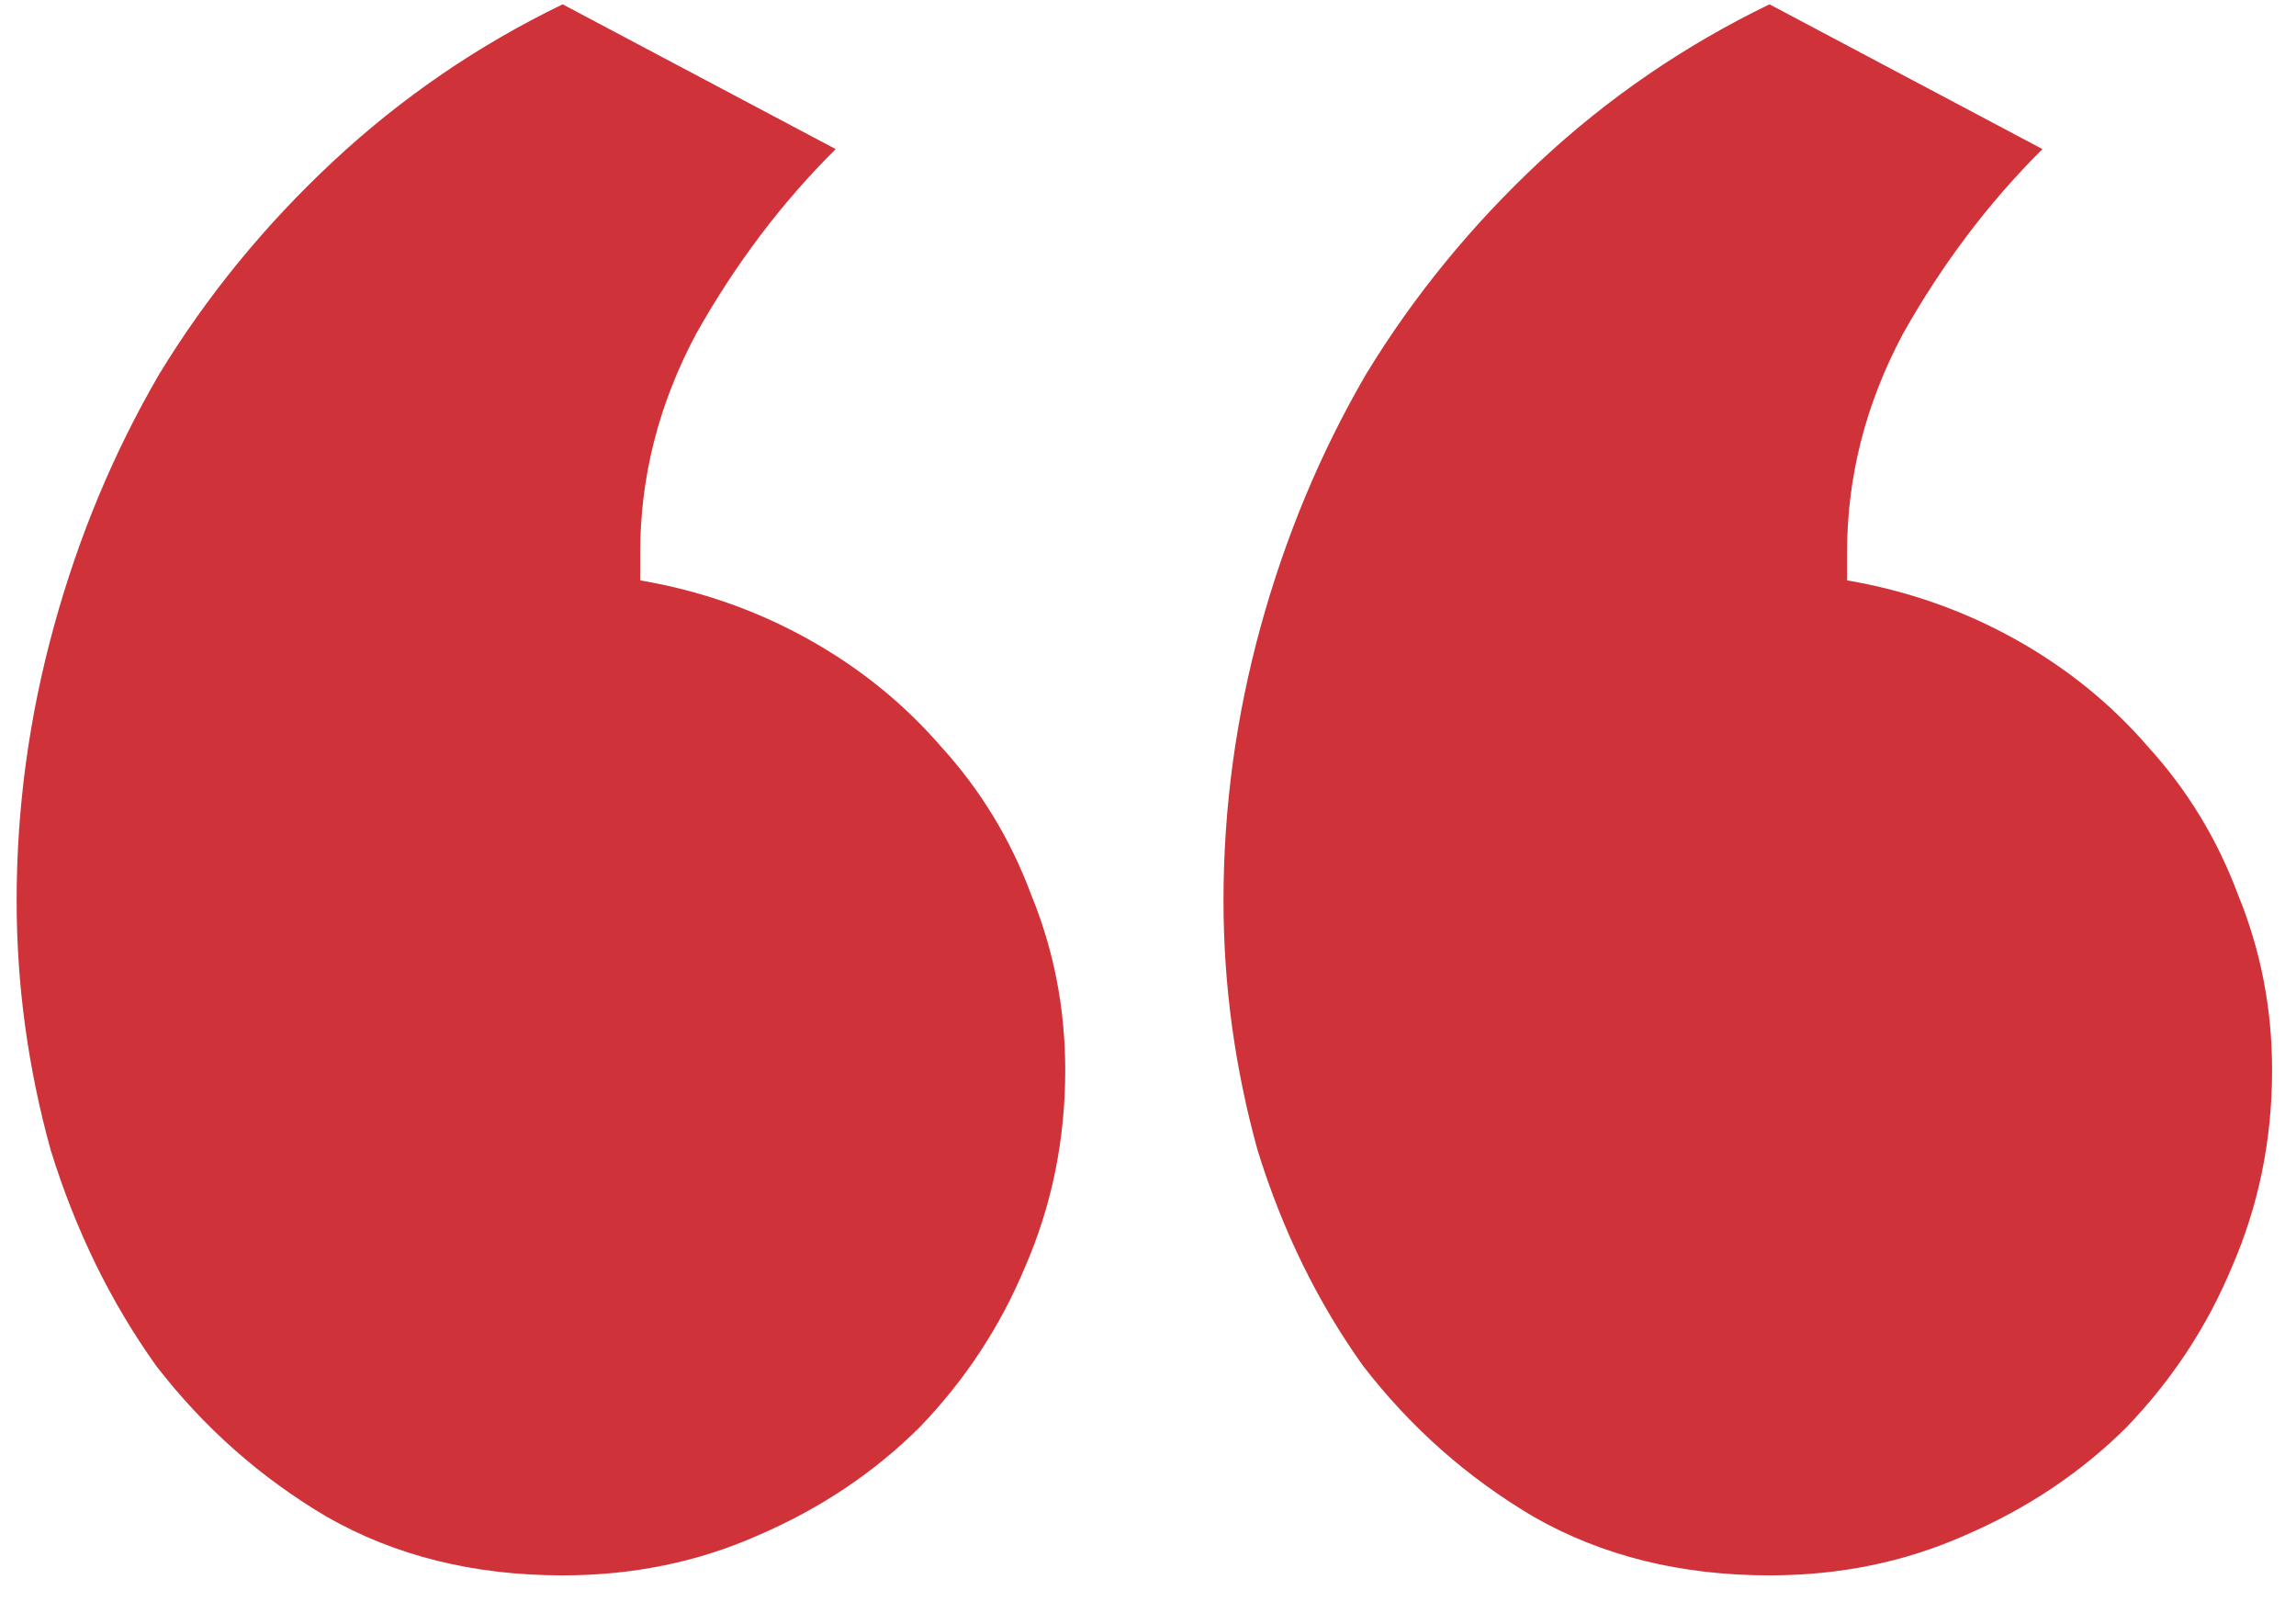 <svg width="41" height="29" viewBox="0 0 41 29" fill="none" xmlns="http://www.w3.org/2000/svg">
<path d="M40.573 19.107C40.573 20.353 40.333 21.527 39.853 22.627C39.41 23.69 38.782 24.643 37.969 25.487C37.157 26.293 36.196 26.935 35.088 27.412C34.017 27.888 32.854 28.127 31.598 28.127C30.01 28.127 28.607 27.778 27.388 27.082C26.206 26.385 25.19 25.487 24.341 24.387C23.528 23.25 22.9 21.967 22.457 20.537C22.051 19.07 21.848 17.585 21.848 16.082C21.848 14.432 22.069 12.8 22.512 11.187C22.956 9.574 23.584 8.07 24.396 6.677C25.245 5.284 26.28 4.019 27.498 2.882C28.717 1.745 30.084 0.81 31.598 0.077L36.473 2.662C35.513 3.615 34.682 4.715 33.98 5.962C33.316 7.209 32.983 8.51 32.983 9.867V10.362C34.054 10.545 35.051 10.894 35.975 11.407C36.898 11.92 37.692 12.562 38.357 13.332C39.059 14.102 39.594 14.982 39.964 15.972C40.37 16.962 40.573 18.007 40.573 19.107ZM19.022 19.107C19.022 20.353 18.782 21.527 18.302 22.627C17.859 23.69 17.231 24.643 16.418 25.487C15.606 26.293 14.646 26.935 13.538 27.412C12.466 27.888 11.303 28.127 10.047 28.127C8.459 28.127 7.056 27.778 5.837 27.082C4.655 26.385 3.639 25.487 2.79 24.387C1.977 23.25 1.349 21.967 0.906 20.537C0.5 19.07 0.297 17.585 0.297 16.082C0.297 14.432 0.518 12.8 0.962 11.187C1.405 9.574 2.033 8.07 2.845 6.677C3.695 5.284 4.729 4.019 5.948 2.882C7.167 1.745 8.533 0.81 10.047 0.077L14.923 2.662C13.962 3.615 13.131 4.715 12.43 5.962C11.765 7.209 11.432 8.51 11.432 9.867V10.362C12.503 10.545 13.501 10.894 14.424 11.407C15.347 11.92 16.141 12.562 16.806 13.332C17.508 14.102 18.044 14.982 18.413 15.972C18.819 16.962 19.022 18.007 19.022 19.107Z" fill="#CF3339"/>
</svg>
